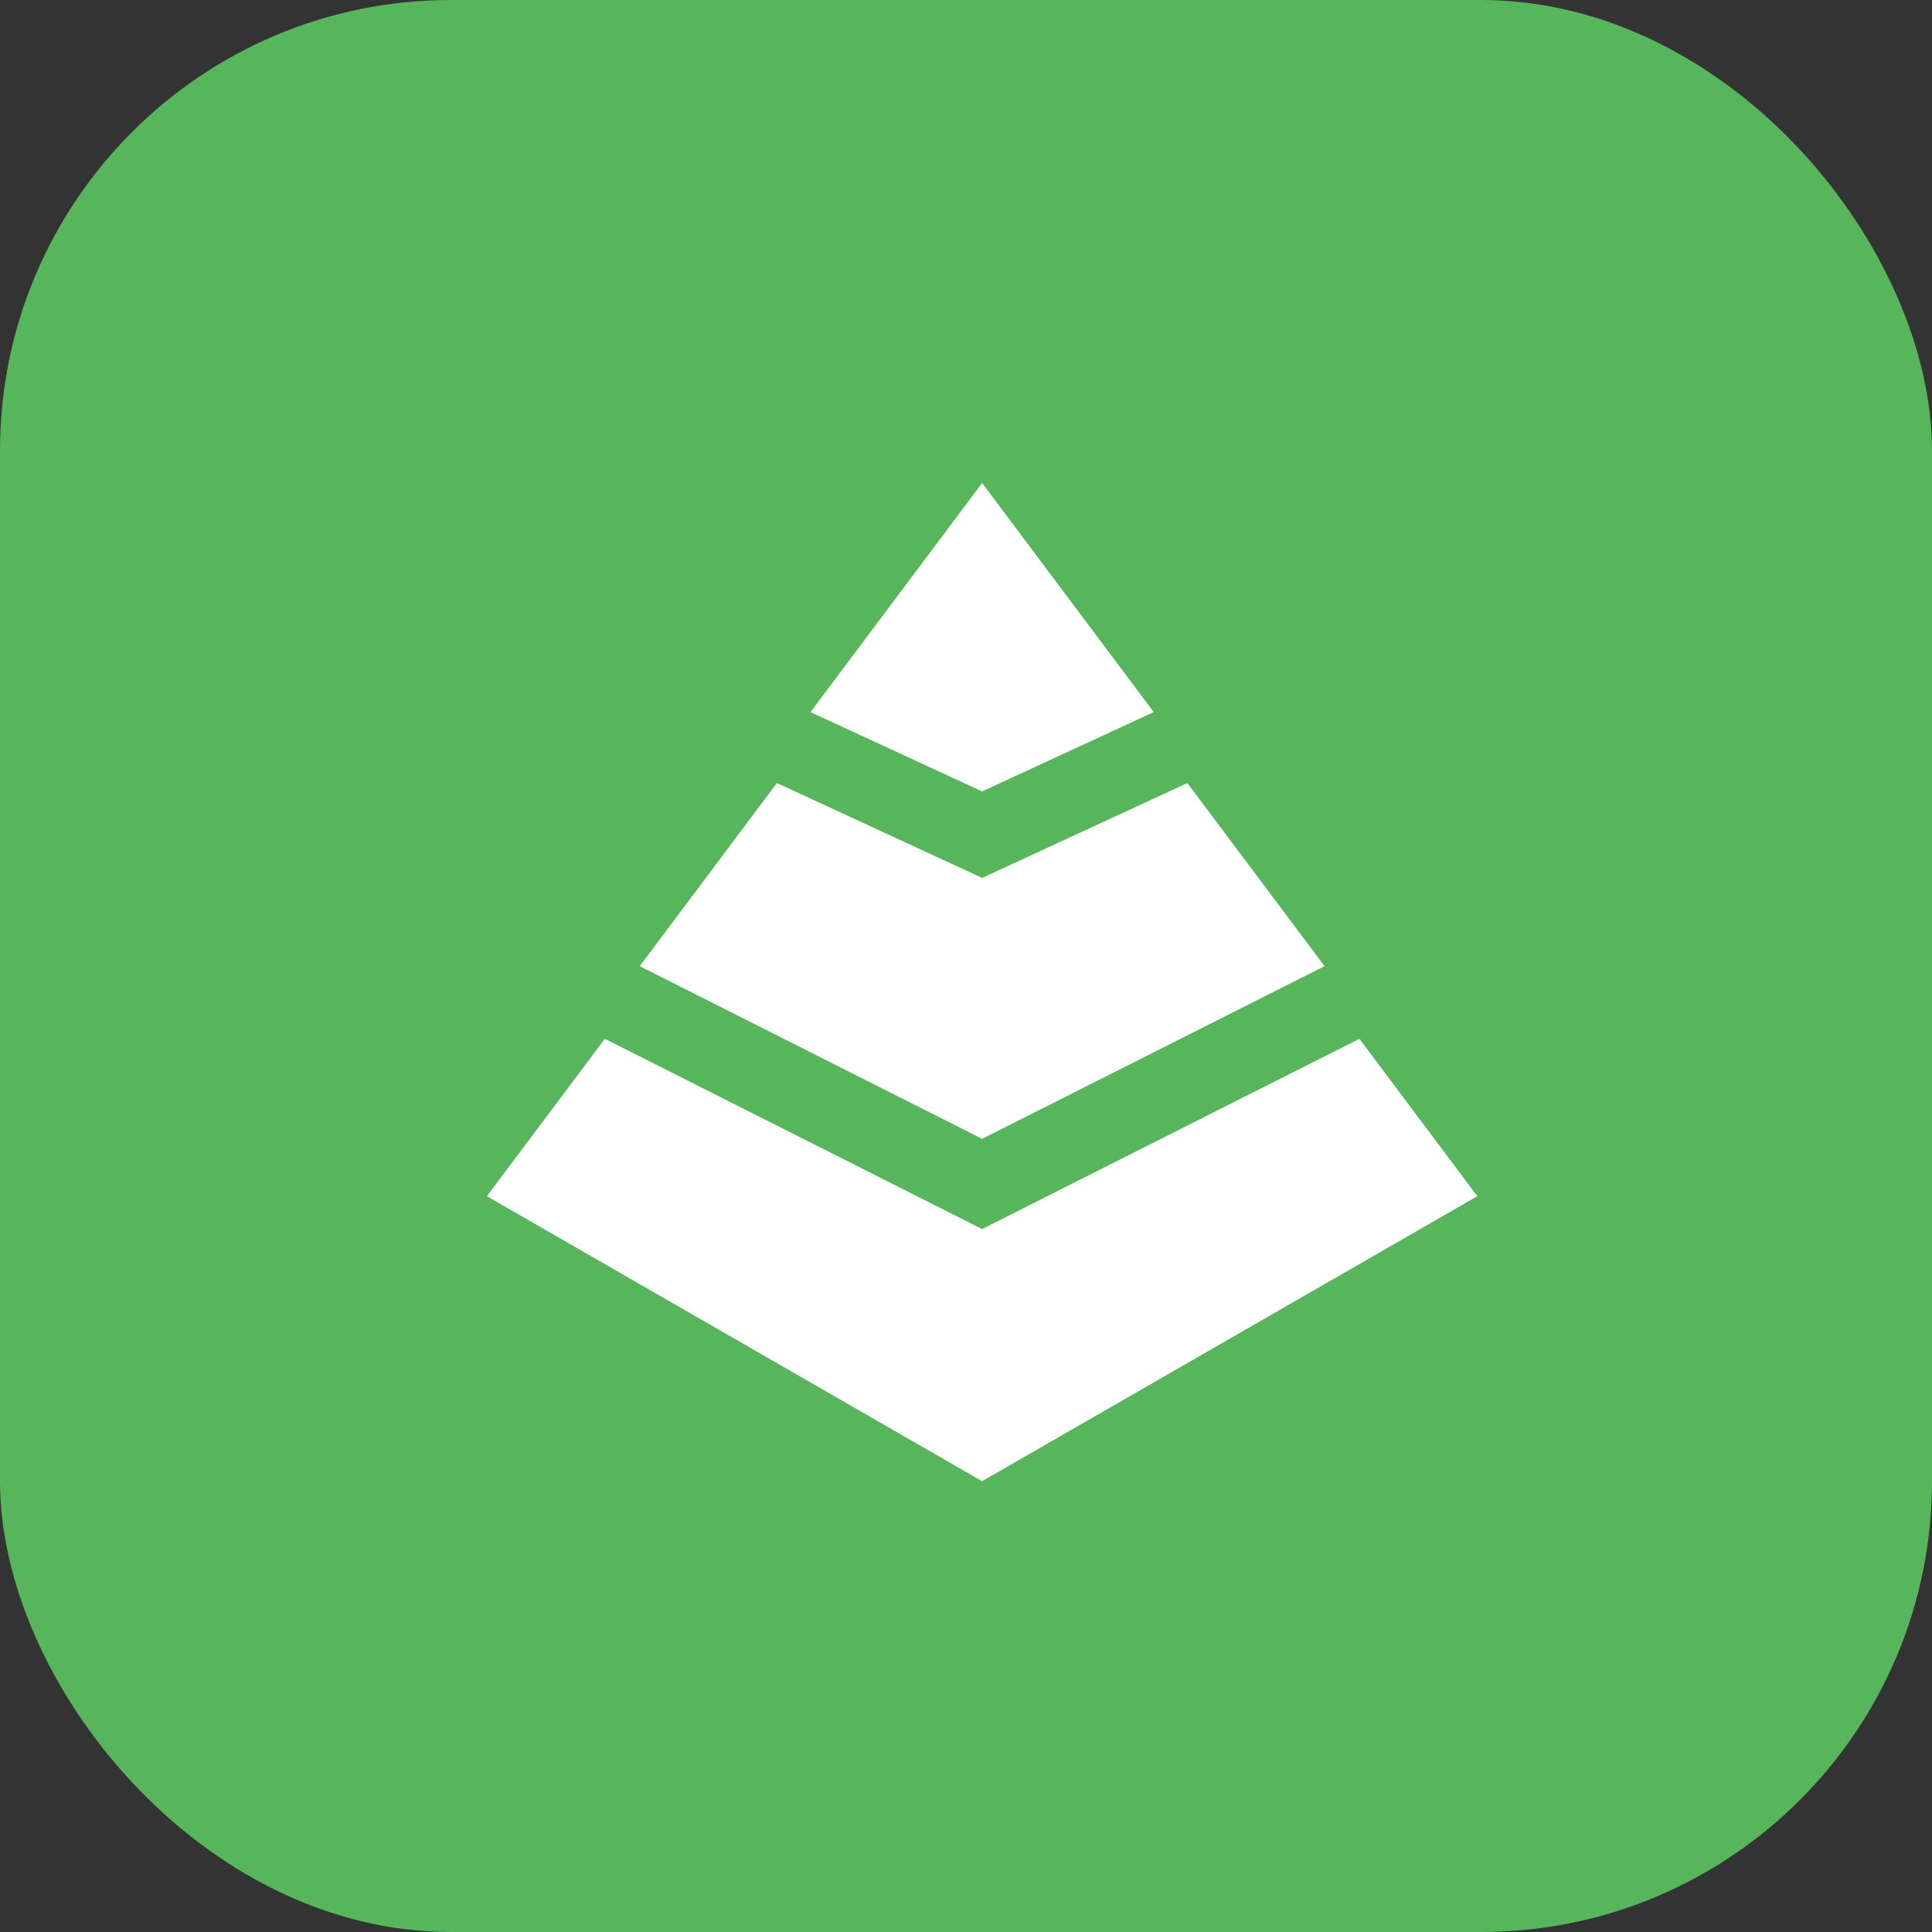 <svg width="60" height="60" viewBox="0 0 60 60" fill="none" xmlns="http://www.w3.org/2000/svg">
<rect x="0" y="0" width="60" height="60" fill="#333333" stroke="none"/>
<rect width="60" height="60" rx="14" fill="#57B65C"/>
<path d="M30.5 24.578L35.83 22.115L30.5 15L25.17 22.115L30.5 24.578Z" fill="white"/>
<path d="M41.135 30.005L36.875 24.318L30.501 27.264L24.127 24.318L19.867 30.005L30.501 35.368L41.135 30.005Z" fill="white"/>
<path d="M42.218 32.261L30.5 38.17L18.783 32.261L15.121 37.149L30.5 46L45.88 37.149L42.218 32.261Z" fill="white"/>
</svg>
